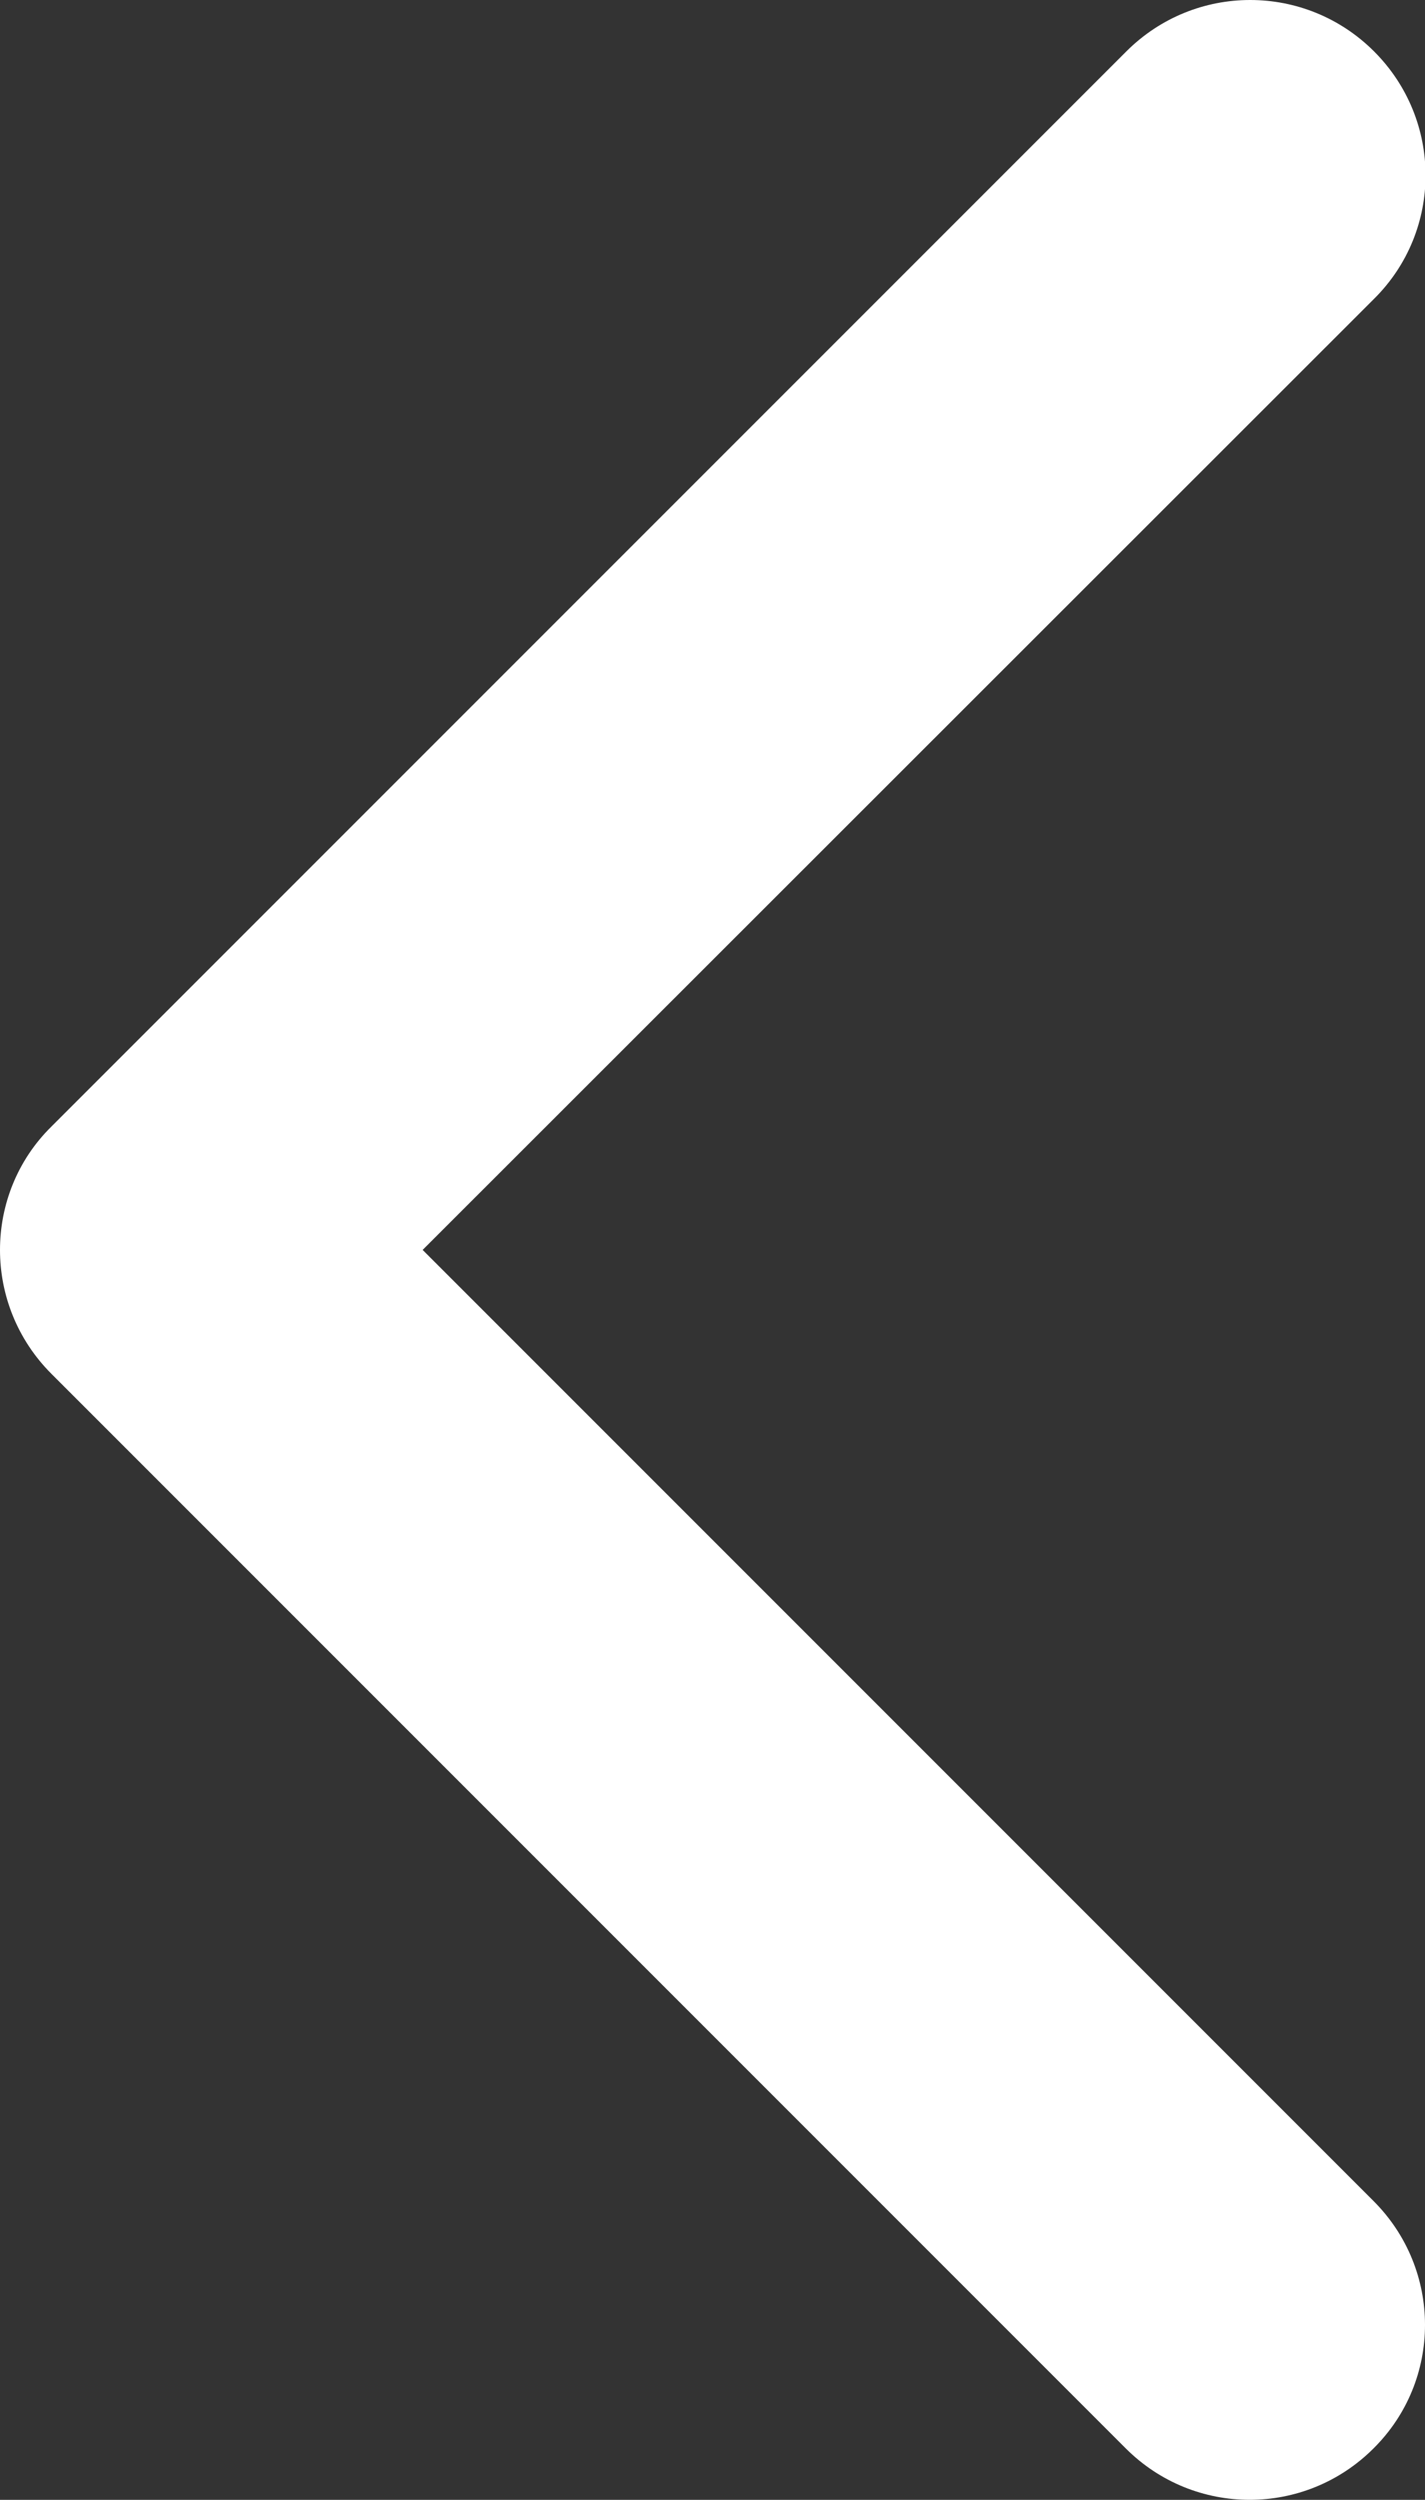 <?xml version="1.0" encoding="utf-8"?>
<svg version="1.1" id="Capa_1" xmlns="http://www.w3.org/2000/svg" xmlns:xlink="http://www.w3.org/1999/xlink" x="0px" y="0px"
	 viewBox="0 0 257.6 451.8" style="enable-background:new 0 0 257.6 451.8;" xml:space="preserve">
<rect x="0" y="0" width="257.6" height="451.8" fill="#333333" stroke="none"/>
<style type="text/css">
	.st0{fill:#ffffff;}
</style>
<g>
	<path class="st0" d="M9.3,203.6L203.6,9.3c12.4-12.4,32.4-12.4,44.8,0c12.4,12.4,12.4,32.4,0,44.7L76.4,225.9l171.9,171.9
		c12.4,12.4,12.4,32.4,0,44.7c-12.4,12.4-32.4,12.4-44.8,0L9.3,248.3C3.1,242.1,0,234,0,225.9C0,217.8,3.1,209.7,9.3,203.6z"/>
</g>
</svg>